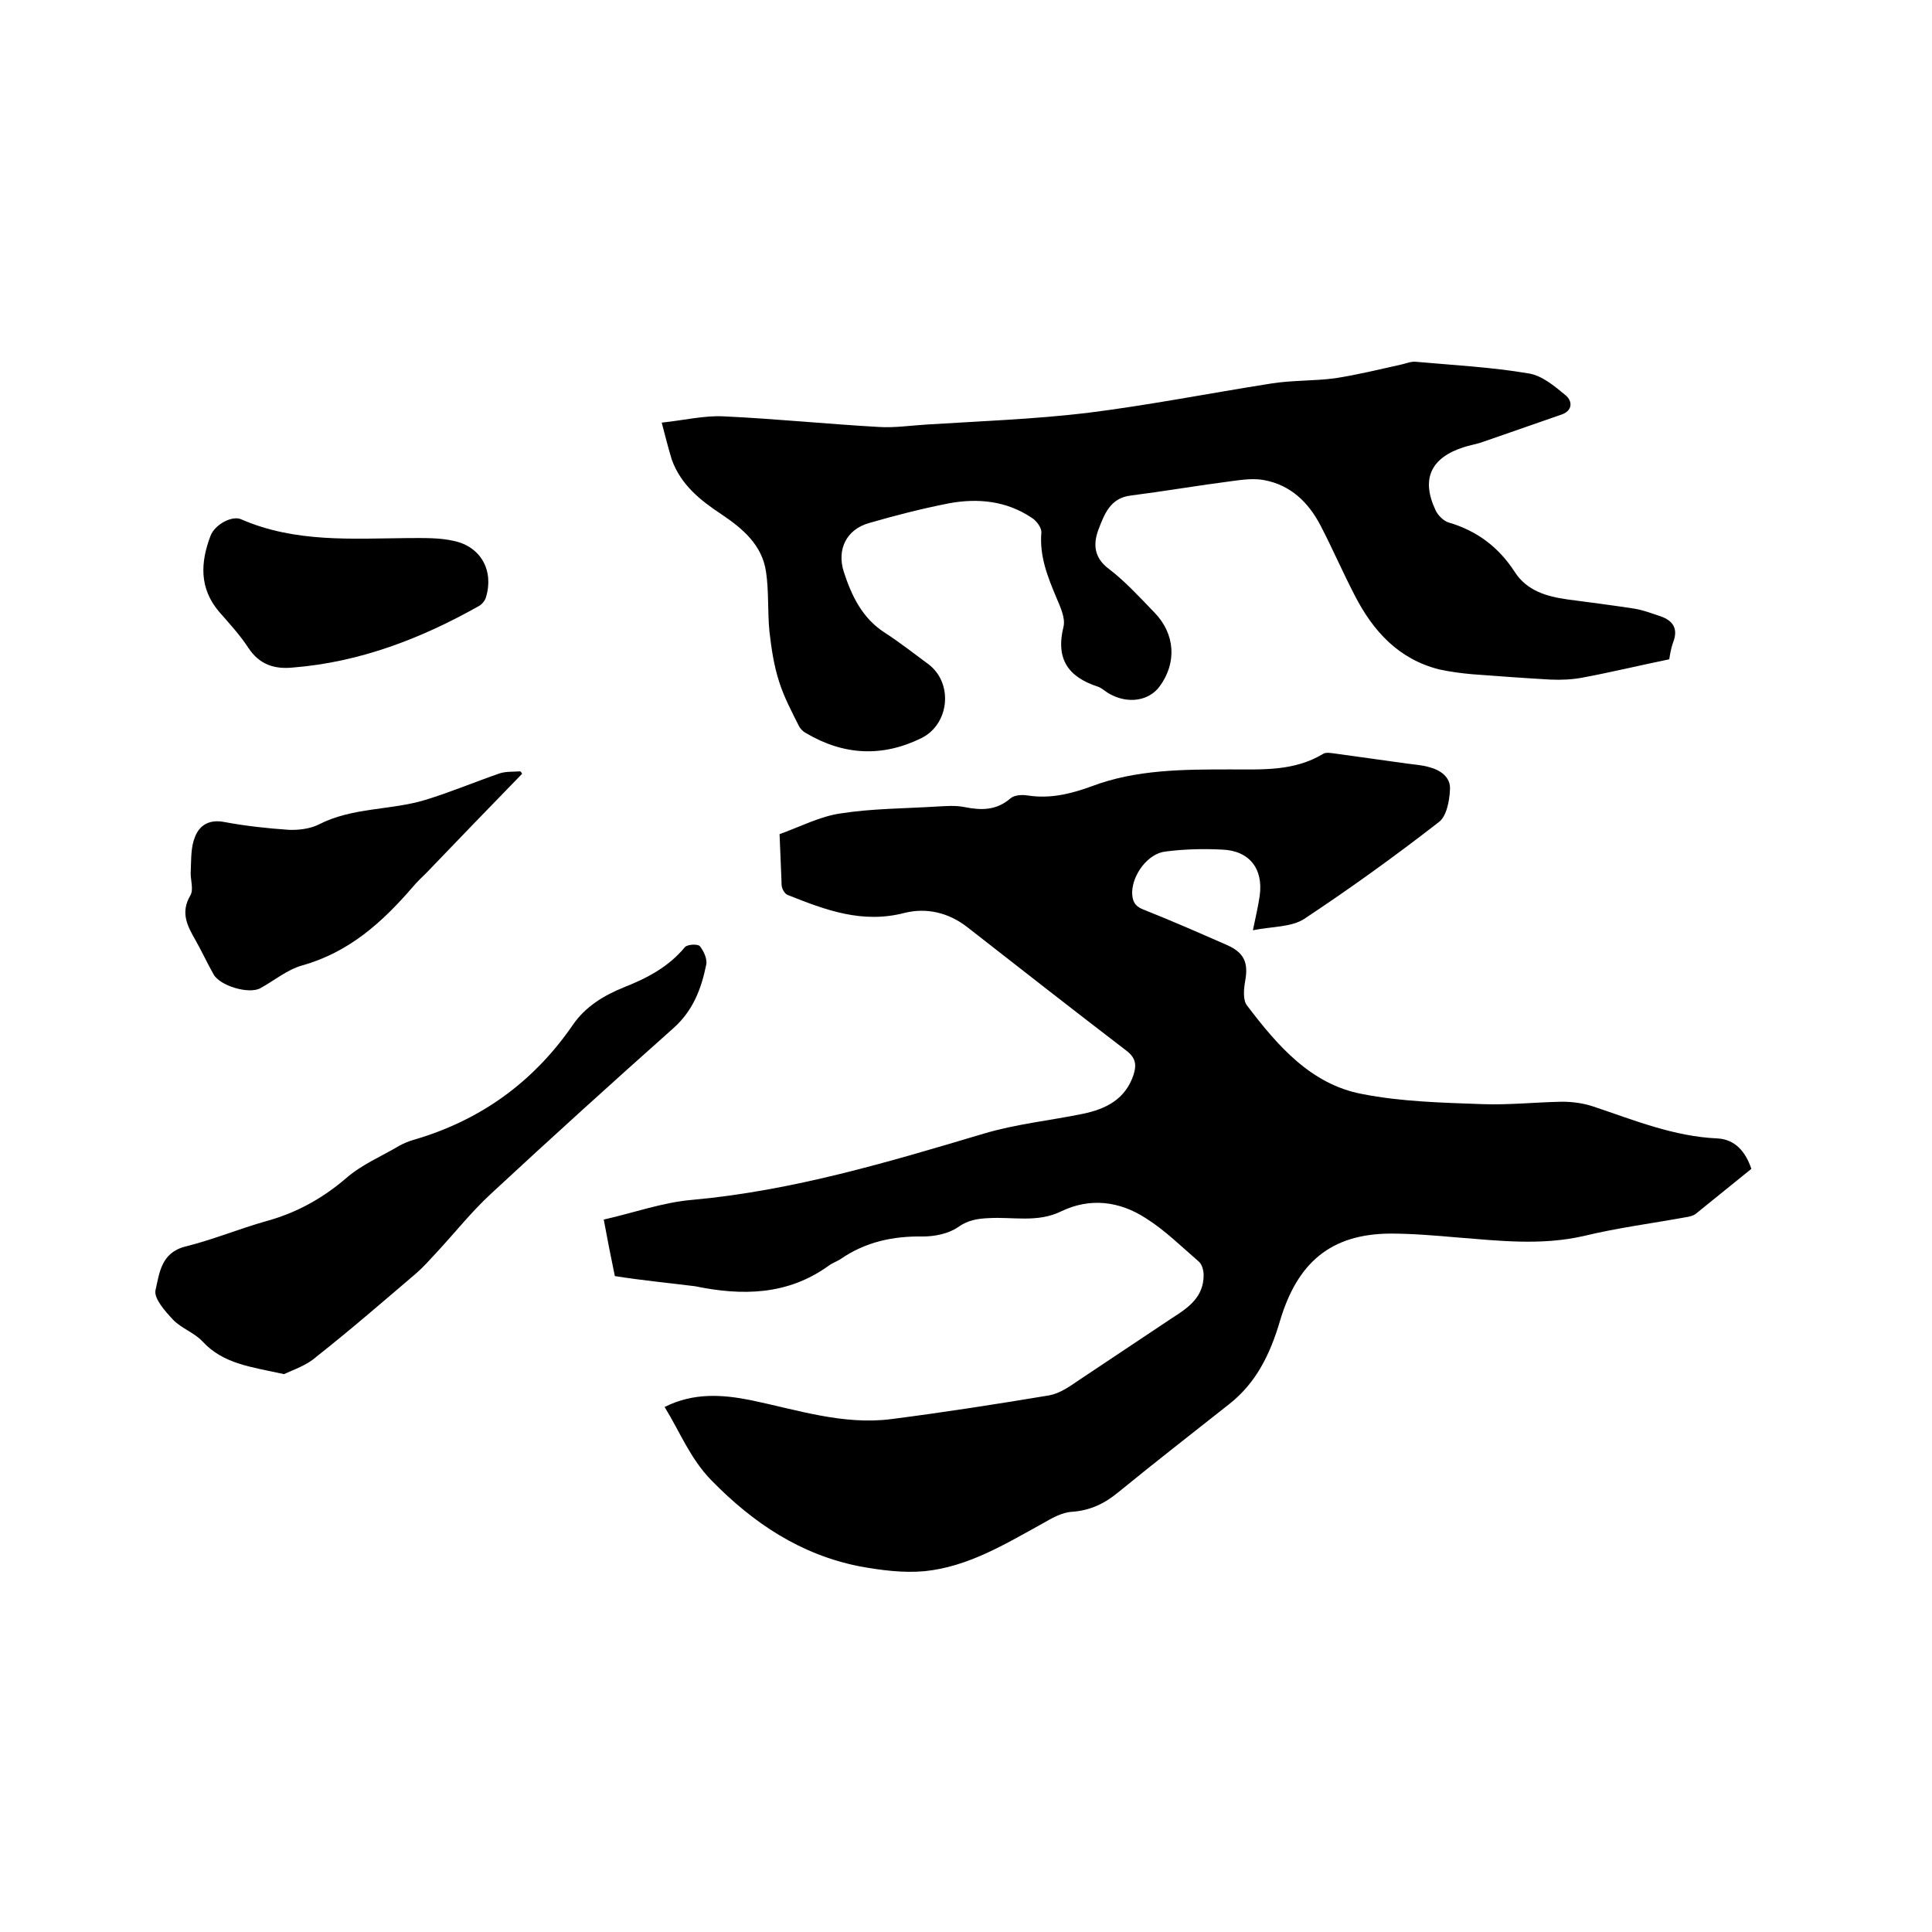 <svg enable-background="new 0 0 400 400" viewBox="0 0 400 400" xmlns="http://www.w3.org/2000/svg"><path d="m127.3 264.2c-.8-3.8-1.5-7.4-2.3-11.7 6.2-1.4 12.3-3.6 18.5-4.1 20.7-1.9 40.4-7.8 60.2-13.7 6.7-2 13.7-2.7 20.5-4.1 4.8-1 8.8-3 10.5-8.1.6-2 .5-3.4-1.4-4.9-11.1-8.5-22.1-17.1-33.1-25.7-3.9-3-8.4-4-12.9-2.9-8.8 2.3-16.4-.6-24.2-3.7-.5-.2-.9-.8-1.1-1.3s-.2-1-.2-1.6c-.1-3.2-.3-6.5-.4-9.7 4.2-1.5 8.4-3.7 12.7-4.3 6.4-1 13.1-1 19.6-1.4 2-.1 4.1-.3 6 .1 3.5.7 6.6.7 9.5-1.8.8-.7 2.4-.8 3.6-.6 4.6.7 8.8-.3 13.2-1.9 9.2-3.5 19.1-3.5 28.8-3.5 6.6 0 13.1.4 19.1-3.2.6-.4 1.6-.2 2.4-.1 5 .7 10 1.4 15.1 2.1 1.5.2 3 .3 4.4.7 2.4.6 4.6 2.1 4.4 4.7-.1 2.3-.7 5.5-2.3 6.7-9 7-18.3 13.7-27.8 20-2.7 1.8-6.8 1.6-10.7 2.4.6-2.9 1.1-5 1.4-7.1.8-5.6-2.1-9.4-7.8-9.6-3.9-.2-7.8-.1-11.7.4-3.6.4-6.8 4.7-6.9 8.4 0 1.8.5 2.9 2.3 3.6 5.8 2.3 11.5 4.8 17.2 7.3 3.7 1.6 4.6 3.7 3.9 7.5-.3 1.7-.5 4 .4 5.1 6.3 8.3 13.2 16.3 23.8 18.3 8.1 1.6 16.6 1.8 24.9 2.1 5.5.2 11-.4 16.5-.5 2.2 0 4.4.3 6.5 1 8.4 2.8 16.6 6.2 25.7 6.6 3.6.2 5.8 2.7 7 6.3-3.8 3.1-7.7 6.2-11.5 9.3-.5.4-1.3.6-2 .7-7.1 1.3-14.2 2.2-21.2 3.9-8.8 2-17.4 1-26.2.3-4.6-.4-9.3-.8-13.9-.8-12.3.1-19.2 6-22.8 18.1-2 6.8-4.9 12.8-10.5 17.2-7.6 6-15.3 12-22.9 18.2-2.9 2.4-5.8 3.8-9.6 4.1-2.1.1-4.2 1.3-6.1 2.4-7.8 4.3-15.5 9-24.5 9.9-4.4.4-9-.2-13.4-1-12.2-2.4-22-8.9-30.7-17.8-4.4-4.5-6.5-10-9.7-15.2 6-3 11.9-2.6 17.9-1.4 9.6 2 19.1 5.2 29.1 3.9 10.9-1.4 21.8-3.1 32.6-4.9 2.2-.4 4.2-1.8 6.1-3.1 6.5-4.3 13-8.7 19.5-13 3.3-2.1 6.4-4.3 6.4-8.8 0-.9-.3-2.2-1-2.8-3.6-3.1-7-6.5-11-9-5.4-3.5-11.5-4.3-17.5-1.4-4.9 2.4-10 1.1-15 1.4-2.3.1-4.3.4-6.4 1.9-1.9 1.3-4.7 1.9-7.2 1.9-6.2-.1-11.9 1.1-17.1 4.7-.8.5-1.7.8-2.5 1.4-8.5 6.1-17.9 6.2-27.6 4.2-5.6-.7-10.9-1.2-16.6-2.1z"/><path d="m137 87.5c4.7-.5 8.8-1.5 12.8-1.3 10.8.5 21.5 1.6 32.2 2.2 3.2.2 6.5-.3 9.8-.5 11.1-.7 22.2-1.1 33.2-2.4 12.8-1.6 25.5-4.1 38.2-6.1 4.4-.7 8.9-.5 13.3-1.1 4.5-.7 9-1.8 13.5-2.8 1-.2 2.1-.7 3.1-.6 7.8.7 15.6 1.1 23.3 2.4 2.8.4 5.4 2.6 7.7 4.5 1.5 1.2 1.6 3.3-1 4.1-5.5 1.9-10.9 3.8-16.4 5.7-1.2.4-2.5.6-3.7 1-6.8 2.2-8.8 6.6-5.8 13 .5 1.1 1.7 2.3 2.8 2.6 5.8 1.7 10.3 5.1 13.6 10.2 2.5 3.9 6.6 5.1 10.9 5.7 4.6.6 9.2 1.2 13.8 1.9 1.9.3 3.7 1 5.5 1.6 2.6.9 3.7 2.6 2.6 5.4-.5 1.4-.7 2.9-.8 3.5-6.3 1.3-12.1 2.7-18 3.8-2.1.4-4.4.5-6.6.4-5.4-.3-10.7-.7-16.1-1.1-2.3-.2-4.6-.5-6.9-1-8.4-2.1-13.7-7.9-17.5-15.3-2.5-4.8-4.6-9.7-7.1-14.5s-6.2-8.4-11.7-9.4c-2.1-.4-4.4-.1-6.6.2-7 .9-14 2.1-21 3-4.3.5-5.5 4-6.7 7.1-1.1 3-.9 5.8 2.2 8.1 3.4 2.6 6.4 5.9 9.4 9 4.3 4.4 4.7 10.4 1.1 15.3-2.2 3-6.5 3.7-10.3 1.6-.8-.4-1.6-1.2-2.4-1.5-6.2-2-8.9-5.7-7.2-12.5.4-1.8-.7-4.1-1.5-6-1.8-4.3-3.5-8.5-3.1-13.4.1-1-1-2.5-2-3.1-5.2-3.5-11.1-4.1-17.1-3-5.6 1.1-11.1 2.5-16.6 4.1-4.6 1.3-6.7 5.4-5.2 10.1 1.6 4.9 3.8 9.6 8.5 12.6 3.1 2 6 4.3 9 6.5 5.2 3.9 4.4 12.4-1.4 15.3-8.1 4-16.1 3.6-23.9-1-.6-.3-1.2-.9-1.5-1.5-1.5-3-3.1-6-4.1-9.2-1.1-3.4-1.6-6.9-2-10.4-.4-4.1-.1-8.3-.7-12.3-.8-5.6-4.9-9-9.2-11.9-4.4-2.9-8.4-6.1-10.3-11.3-.8-2.6-1.3-4.7-2.1-7.7z"/><path d="m58.8 284.5c-6.8-1.5-12.6-2.1-16.9-6.8-1.7-1.8-4.4-2.7-6.1-4.5-1.6-1.7-4-4.4-3.6-6.1.8-3.4 1.1-7.7 6.1-9 5.7-1.4 11.2-3.7 16.9-5.3 6.2-1.7 11.6-4.7 16.5-8.9 3.2-2.8 7.3-4.5 11-6.7.9-.5 1.9-.9 2.9-1.2 13.8-4 24.8-11.9 33-23.8 2.6-3.8 6.4-6.1 10.6-7.8 4.8-1.9 9.2-4.2 12.6-8.3.5-.6 2.7-.7 3.1-.2.8 1 1.6 2.7 1.3 3.9-1 4.9-2.7 9.4-6.7 13-12.7 11.3-25.4 22.8-37.9 34.4-4 3.7-7.4 8-11.2 12.1-1.4 1.5-2.7 3-4.2 4.3-6.8 5.8-13.6 11.7-20.7 17.3-2 1.8-4.8 2.7-6.7 3.6z"/><path d="m108.1 160.2c-6.6 6.8-13.2 13.6-19.8 20.5-1 1-2 1.9-2.9 3-6.3 7.3-13.2 13.5-22.9 16.2-3.1.9-5.7 3.1-8.6 4.7-2.4 1.3-8.4-.5-9.7-2.9-1.3-2.3-2.4-4.7-3.7-7-1.7-3-3.2-5.7-1.1-9.3.8-1.3-.1-3.5.1-5.2.1-2.4 0-4.9.9-7 1-2.5 3.1-3.6 6.1-3 4.3.8 8.8 1.3 13.2 1.6 2.1.1 4.5-.2 6.3-1.1 7-3.6 14.9-2.9 22.1-5.1 5.2-1.6 10.2-3.7 15.4-5.5 1.3-.4 2.8-.3 4.2-.4.1 0 .3.3.4.5z"/><path d="m60.7 138.2c-3.9.4-7-.6-9.3-4.1-1.7-2.6-3.9-5-6-7.4-4.2-4.9-3.9-10.3-1.8-15.8.9-2.3 4.4-4.2 6.3-3.4 11.2 4.9 23 4 34.7 3.9 3.2 0 6.4-.1 9.4.6 5.6 1.2 8.3 6.2 6.6 11.7-.2.7-.9 1.5-1.5 1.8-11.9 6.7-24.6 11.6-38.4 12.7z"/></svg>